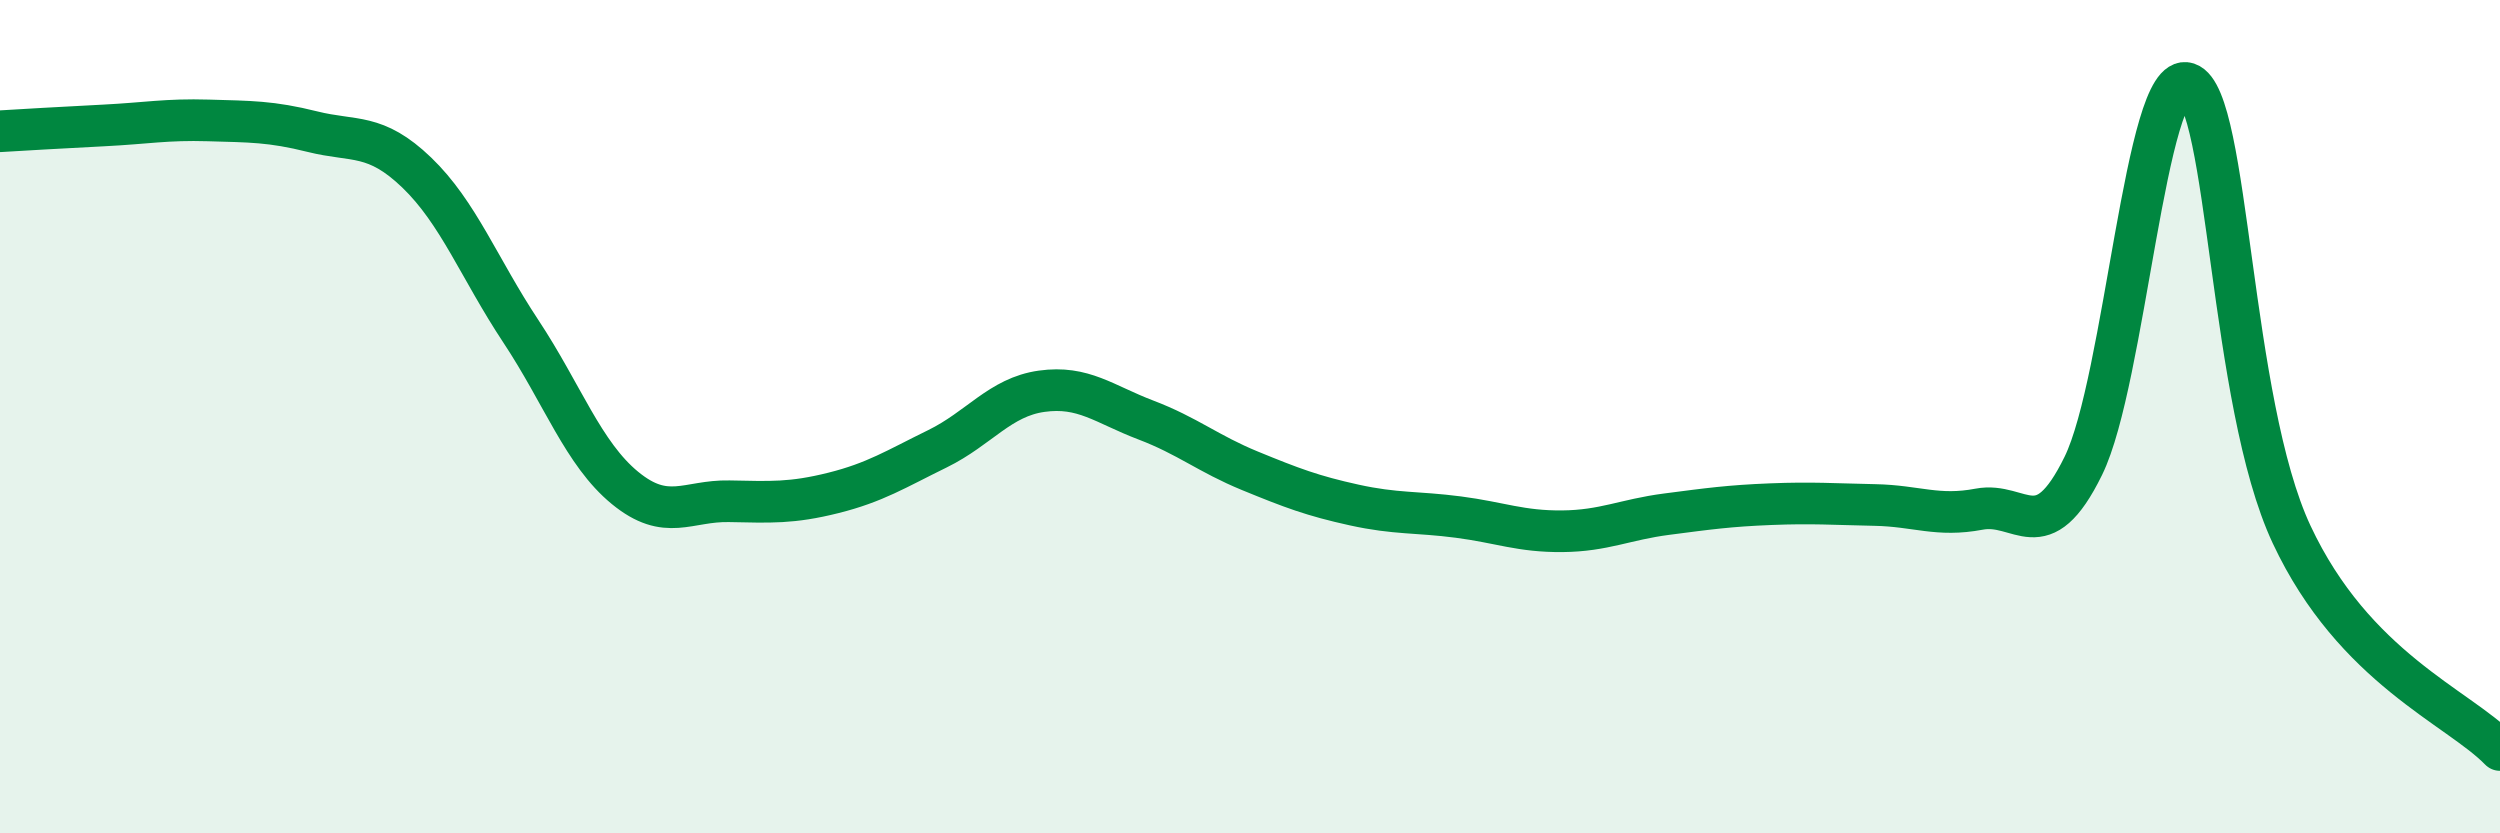 
    <svg width="60" height="20" viewBox="0 0 60 20" xmlns="http://www.w3.org/2000/svg">
      <path
        d="M 0,3.15 C 0.5,3.12 1.5,3.06 2.5,3.01 C 3.5,2.96 4,2.86 5,2.89 C 6,2.92 6.5,2.91 7.5,3.16 C 8.5,3.41 9,3.18 10,4.14 C 11,5.1 11.5,6.44 12.5,7.95 C 13.5,9.46 14,10.89 15,11.71 C 16,12.53 16.5,12.01 17.5,12.03 C 18.5,12.05 19,12.08 20,11.83 C 21,11.58 21.5,11.26 22.5,10.77 C 23.5,10.28 24,9.53 25,9.39 C 26,9.25 26.5,9.7 27.5,10.08 C 28.5,10.46 29,10.89 30,11.3 C 31,11.71 31.5,11.9 32.5,12.12 C 33.5,12.34 34,12.28 35,12.41 C 36,12.54 36.5,12.76 37.5,12.75 C 38.5,12.74 39,12.47 40,12.34 C 41,12.21 41.5,12.14 42.5,12.1 C 43.5,12.06 44,12.1 45,12.12 C 46,12.14 46.5,12.41 47.5,12.22 C 48.5,12.03 49,13.22 50,11.18 C 51,9.14 51.5,1.67 52.5,2 C 53.5,2.33 53.5,9.63 55,12.83 C 56.5,16.03 59,16.97 60,18L60 20L0 20Z"
        fill="#008740"
        opacity="0.1"
        stroke-linecap="round"
        stroke-linejoin="round"
      />
      <path
        d="M 0,3.15 C 0.5,3.12 1.5,3.06 2.5,3.01 C 3.5,2.96 4,2.86 5,2.89 C 6,2.92 6.5,2.91 7.5,3.16 C 8.5,3.41 9,3.18 10,4.14 C 11,5.1 11.5,6.44 12.5,7.95 C 13.5,9.46 14,10.89 15,11.71 C 16,12.53 16.5,12.01 17.5,12.03 C 18.5,12.05 19,12.08 20,11.83 C 21,11.58 21.5,11.26 22.5,10.77 C 23.5,10.28 24,9.53 25,9.39 C 26,9.25 26.5,9.7 27.5,10.08 C 28.5,10.46 29,10.89 30,11.3 C 31,11.71 31.5,11.9 32.5,12.12 C 33.5,12.34 34,12.28 35,12.41 C 36,12.54 36.5,12.76 37.5,12.75 C 38.5,12.74 39,12.47 40,12.34 C 41,12.21 41.5,12.14 42.5,12.1 C 43.5,12.06 44,12.1 45,12.12 C 46,12.14 46.5,12.41 47.5,12.22 C 48.5,12.03 49,13.22 50,11.18 C 51,9.14 51.5,1.67 52.5,2 C 53.5,2.33 53.5,9.63 55,12.83 C 56.5,16.03 59,16.97 60,18"
        stroke="#008740"
        stroke-width="1"
        fill="none"
        stroke-linecap="round"
        stroke-linejoin="round"
      />
    </svg>
  